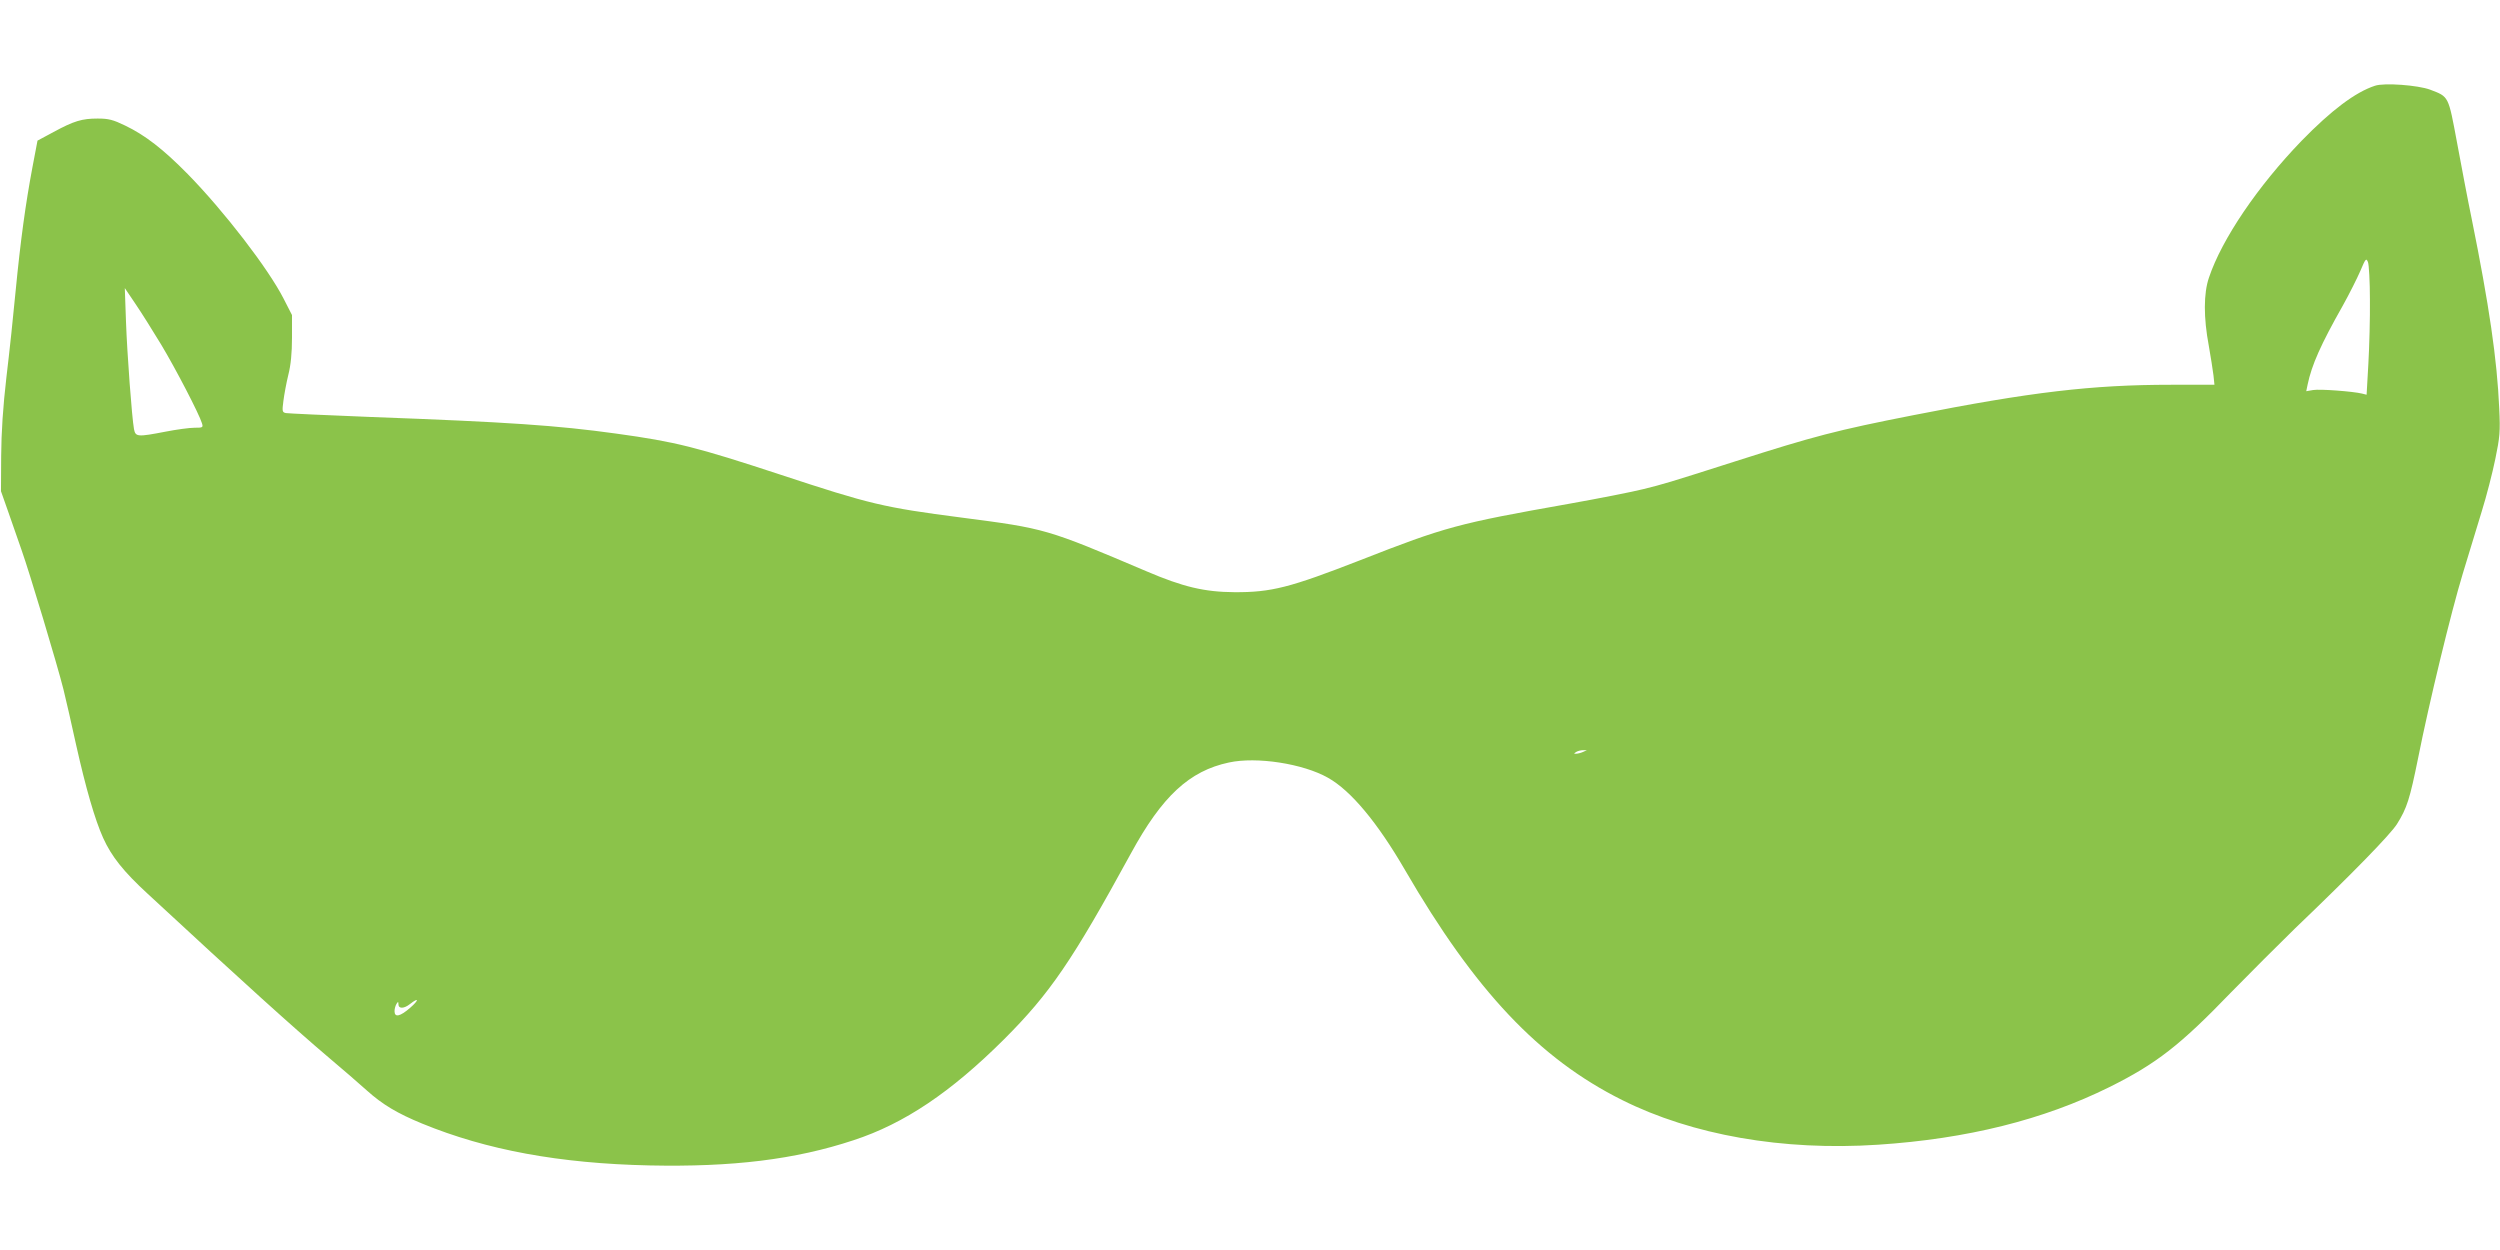 <?xml version="1.0" standalone="no"?>
<!DOCTYPE svg PUBLIC "-//W3C//DTD SVG 20010904//EN"
 "http://www.w3.org/TR/2001/REC-SVG-20010904/DTD/svg10.dtd">
<svg version="1.0" xmlns="http://www.w3.org/2000/svg"
 width="1280pt" height="640pt" viewBox="0 0 1280 640"
 preserveAspectRatio="xMidYMid meet">
<g transform="translate(0,640) scale(0.1,-0.1)"
fill="#8bc34a" stroke="none">
<path d="M12160 5961 c-101 -33 -224 -126 -376 -282 -224 -232 -408 -503 -474
-700 -28 -81 -28 -206 -1 -349 10 -58 21 -126 24 -152 l5 -48 -222 0 c-404 0
-718 -37 -1321 -156 -392 -77 -506 -107 -910 -236 -357 -114 -366 -116 -470
-142 -55 -14 -228 -48 -385 -76 -565 -100 -629 -117 -1065 -288 -362 -141
-456 -165 -645 -164 -153 1 -263 27 -450 107 -513 218 -516 219 -947 275 -400
52 -467 68 -928 220 -429 141 -535 168 -840 210 -303 42 -553 59 -1255 85
-228 9 -424 18 -436 20 -19 4 -20 9 -13 62 4 32 15 92 25 133 13 50 19 113 19
191 l0 116 -43 84 c-78 153 -304 447 -491 638 -125 127 -218 199 -320 248 -62
30 -85 36 -141 36 -80 0 -121 -12 -226 -69 l-82 -44 -26 -137 c-35 -186 -61
-375 -86 -633 -11 -118 -32 -316 -47 -440 -18 -155 -26 -281 -27 -405 l-1
-180 37 -105 c20 -58 51 -145 68 -195 41 -115 184 -591 215 -715 13 -52 42
-180 65 -285 49 -219 96 -382 138 -475 43 -95 104 -172 228 -286 492 -456 752
-690 924 -836 69 -58 158 -135 198 -171 80 -72 157 -118 284 -170 329 -135
702 -204 1163 -214 425 -9 746 30 1045 129 260 85 499 246 771 517 235 235
349 402 649 951 160 294 300 423 502 466 142 31 380 -6 507 -78 118 -66 254
-230 395 -473 358 -617 686 -965 1111 -1177 360 -180 822 -261 1310 -229 457
30 848 128 1185 295 241 120 362 214 624 486 94 96 240 242 325 325 301 288
488 481 523 535 52 83 66 128 109 340 55 277 168 745 229 945 29 94 72 235 96
315 25 80 56 201 70 270 23 112 26 139 20 260 -11 250 -52 530 -141 970 -20
96 -53 272 -75 390 -45 241 -41 234 -138 271 -62 23 -235 36 -282 20z m-26
-1096 c1 -93 -3 -241 -8 -328 l-9 -158 -24 6 c-46 11 -214 24 -250 18 l-35 -6
7 34 c21 101 68 206 180 404 34 61 74 141 90 178 27 64 30 67 39 45 5 -12 10
-99 10 -193z m-11309 -229 c74 -123 195 -356 209 -403 7 -22 4 -23 -38 -23
-25 0 -92 -9 -148 -20 -145 -28 -154 -27 -162 13 -11 62 -35 384 -41 552 l-6
170 54 -80 c30 -44 89 -138 132 -209z m7280 -2086 c-11 -5 -27 -9 -35 -9 -13
-1 -13 0 0 9 8 5 24 9 35 9 l20 0 -20 -9z m-6005 -1310 c-52 -45 -80 -51 -80
-17 0 12 5 29 10 37 8 13 10 12 10 -2 0 -24 29 -23 60 2 46 36 46 20 0 -20z"/>
</g>
</svg>
